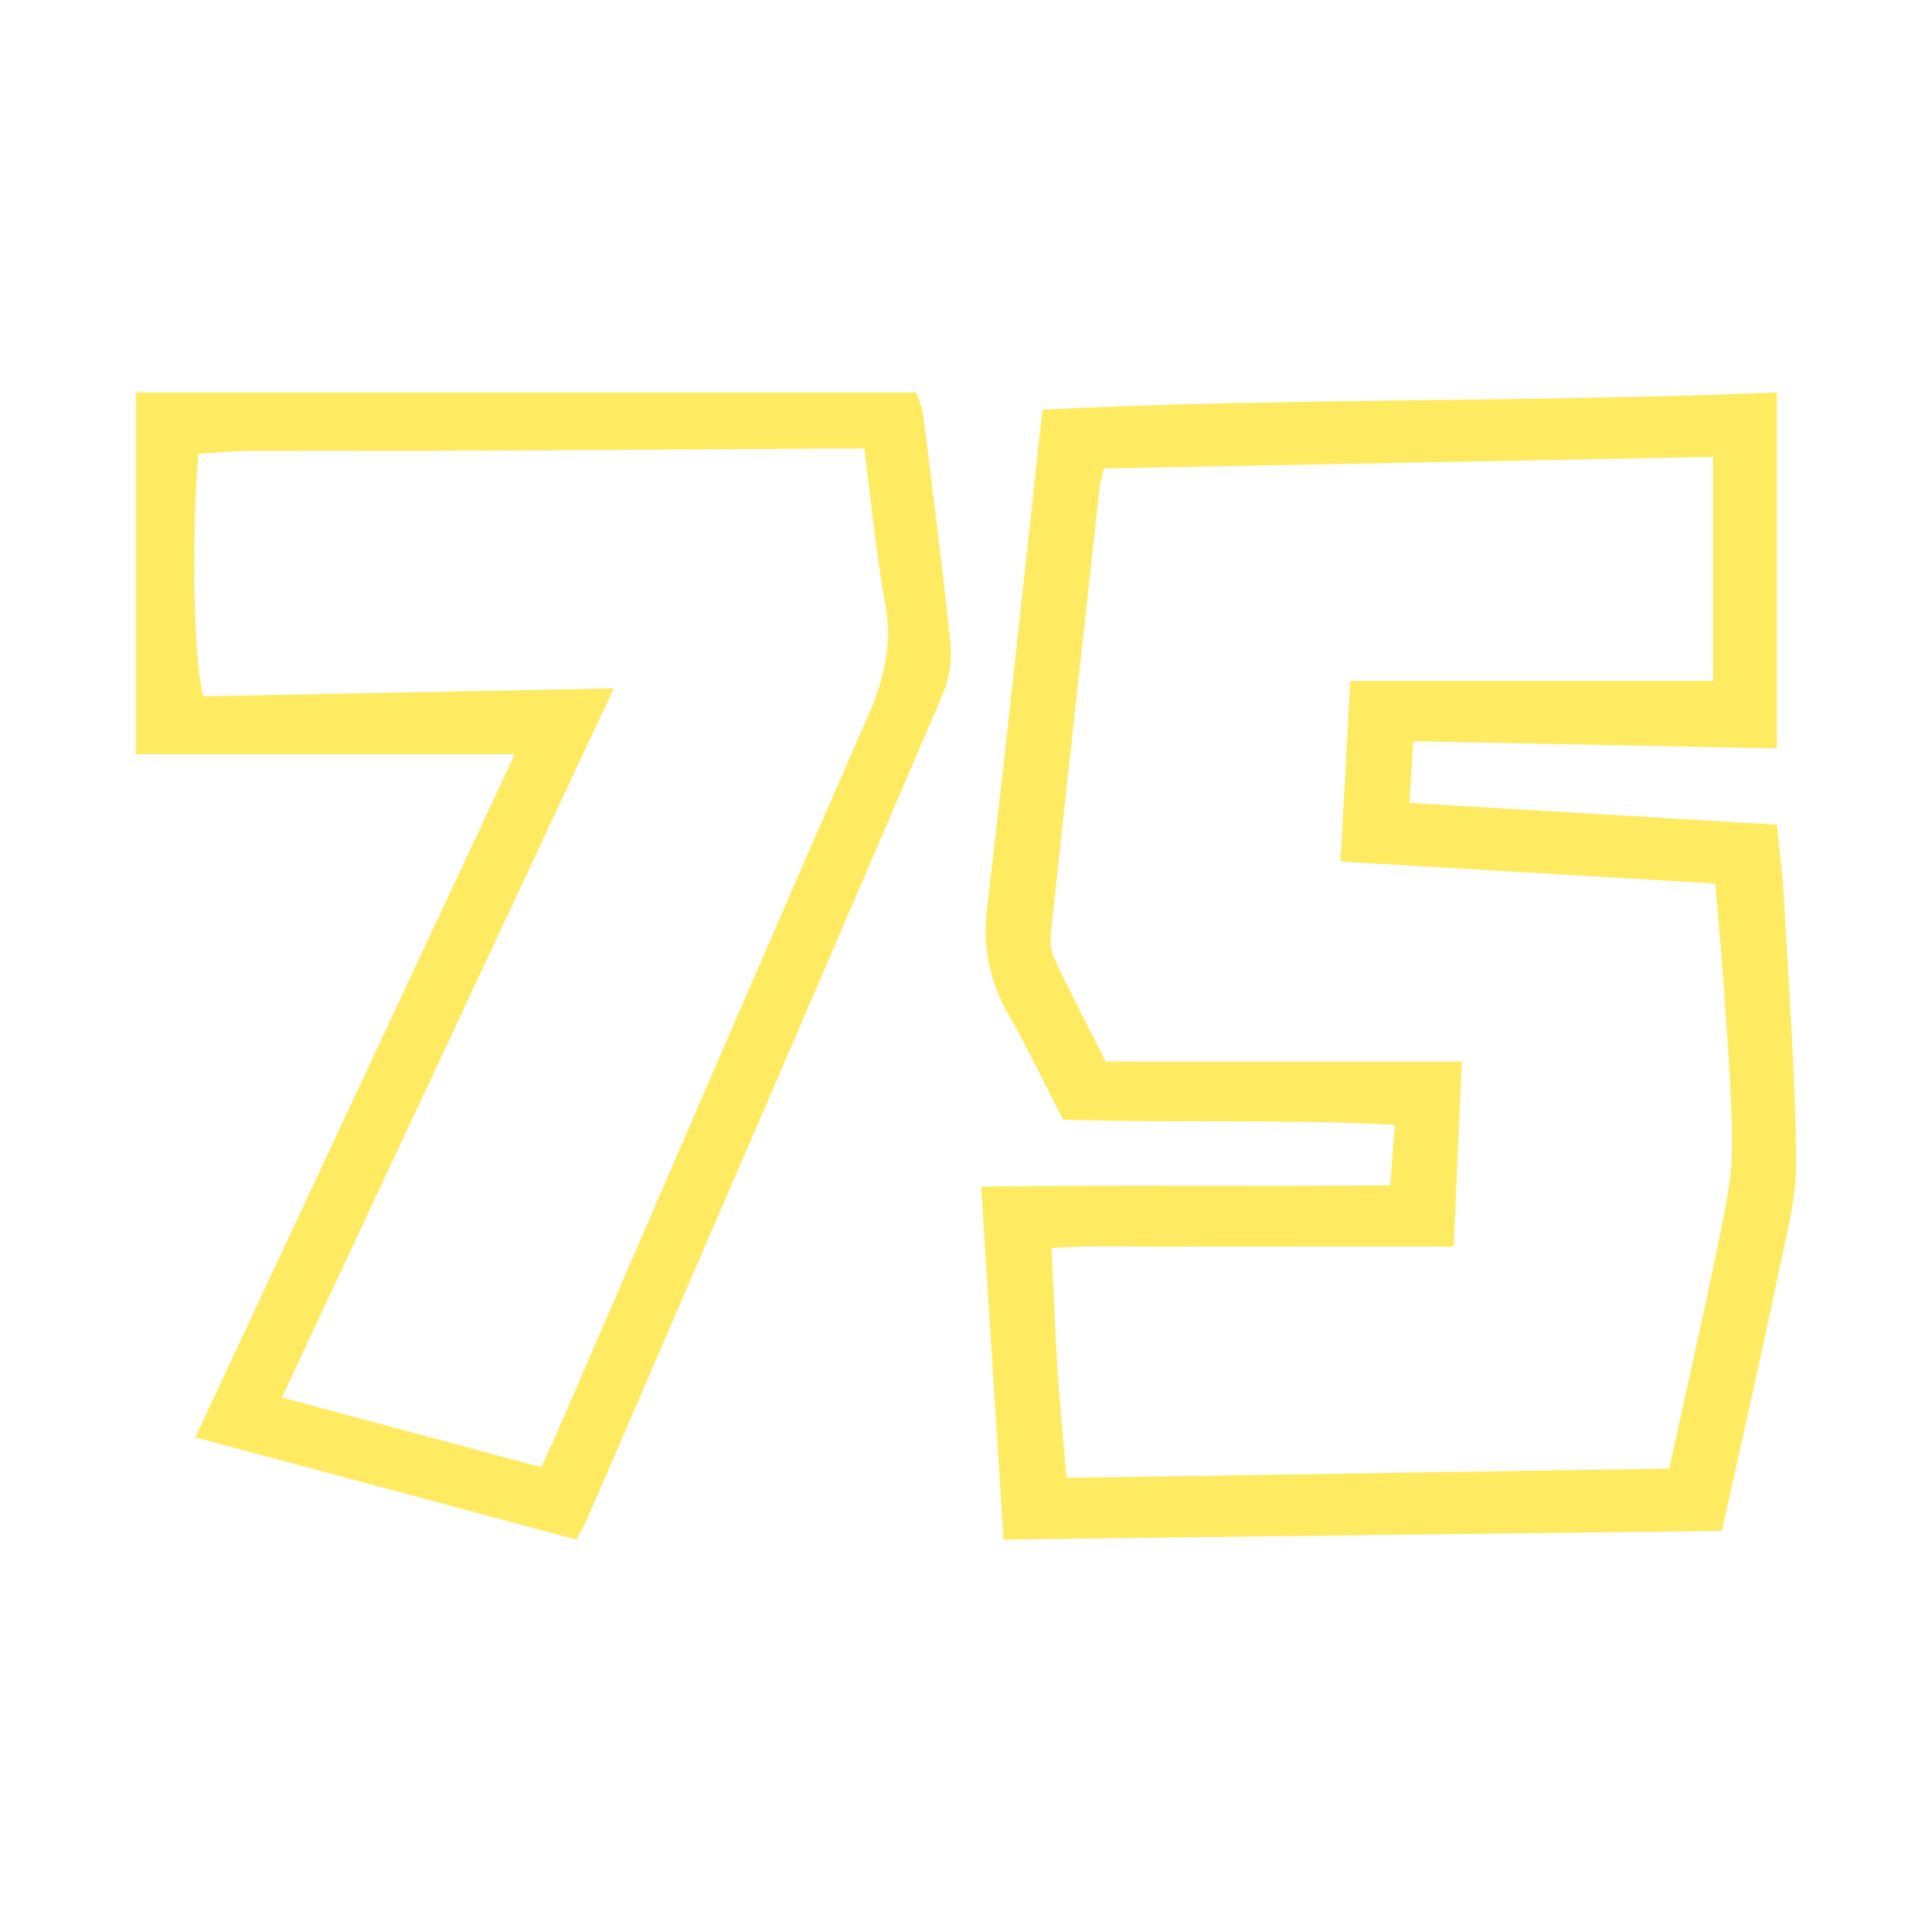 <svg width="64" height="64" viewBox="0 0 64 64" fill="none" xmlns="http://www.w3.org/2000/svg">
<path d="M19.093 51C14.855 49.861 10.724 48.754 6.467 47.615C10.011 40.043 13.502 32.576 17.053 24.985H4.5V13H30.352C30.425 13.221 30.544 13.462 30.577 13.71C30.893 16.229 31.217 18.755 31.481 21.281C31.54 21.828 31.461 22.453 31.25 22.954C27.343 32.068 23.409 41.163 19.475 50.264C19.39 50.466 19.277 50.655 19.099 50.993L19.093 51ZM20.333 22.798C16.611 30.747 13.007 38.448 9.338 46.293C12.275 47.081 15.08 47.836 17.931 48.604C18.162 48.09 18.353 47.693 18.525 47.289C21.931 39.431 25.316 31.561 28.755 23.716C29.29 22.492 29.567 21.326 29.323 19.992C29.019 18.338 28.867 16.665 28.63 14.862C28.042 14.862 27.554 14.862 27.072 14.862C23.462 14.881 19.845 14.914 16.235 14.927C13.615 14.94 10.994 14.927 8.374 14.934C7.767 14.934 7.153 14.999 6.572 15.038C6.328 17.87 6.421 22.095 6.744 23.065C11.146 22.98 15.562 22.895 20.327 22.804L20.333 22.798Z" fill="#FFEB61"/>
<path d="M46.816 24.554C46.774 25.262 46.739 25.836 46.69 26.597C50.768 26.838 54.763 27.078 58.862 27.319C58.946 28.2 59.058 29.001 59.1 29.809C59.254 32.688 59.472 35.566 59.5 38.451C59.514 39.707 59.163 40.982 58.904 42.231C58.322 45.003 57.692 47.768 57.04 50.713C49.143 50.806 41.294 50.9 33.243 51C32.998 47.113 32.752 43.306 32.5 39.306C37.027 39.246 41.469 39.306 46.052 39.266C46.101 38.598 46.144 38.024 46.206 37.263C42.549 37.062 38.968 37.209 35.212 37.089C34.644 35.98 34.077 34.785 33.418 33.63C32.78 32.508 32.542 31.372 32.696 30.09C33.341 24.64 33.916 19.184 34.532 13.568C42.626 13.174 50.698 13.334 58.862 13V24.794C54.833 24.714 50.88 24.634 46.823 24.554H46.816ZM44.721 22.557H56.746V15.137C49.956 15.264 43.263 15.391 36.571 15.518C36.501 15.832 36.445 16.005 36.424 16.179C35.885 21.047 35.345 25.916 34.827 30.785C34.791 31.092 34.784 31.446 34.911 31.72C35.429 32.835 36.004 33.93 36.627 35.166H48.428C48.33 37.303 48.246 39.239 48.155 41.296H43.572C42.128 41.296 40.692 41.29 39.248 41.296C37.791 41.31 36.319 41.243 34.834 41.343C34.904 42.779 34.946 44.008 35.023 45.237C35.1 46.452 35.219 47.661 35.331 48.956C42.079 48.85 48.673 48.749 55.295 48.649C55.87 46.025 56.43 43.574 56.935 41.109C57.145 40.087 57.369 39.039 57.376 38.004C57.376 36.267 57.222 34.531 57.11 32.795C57.033 31.626 56.921 30.464 56.816 29.268C52.618 29.021 48.568 28.788 44.406 28.541C44.518 26.47 44.623 24.56 44.728 22.563L44.721 22.557Z" fill="#FFEB61"/>
</svg>
